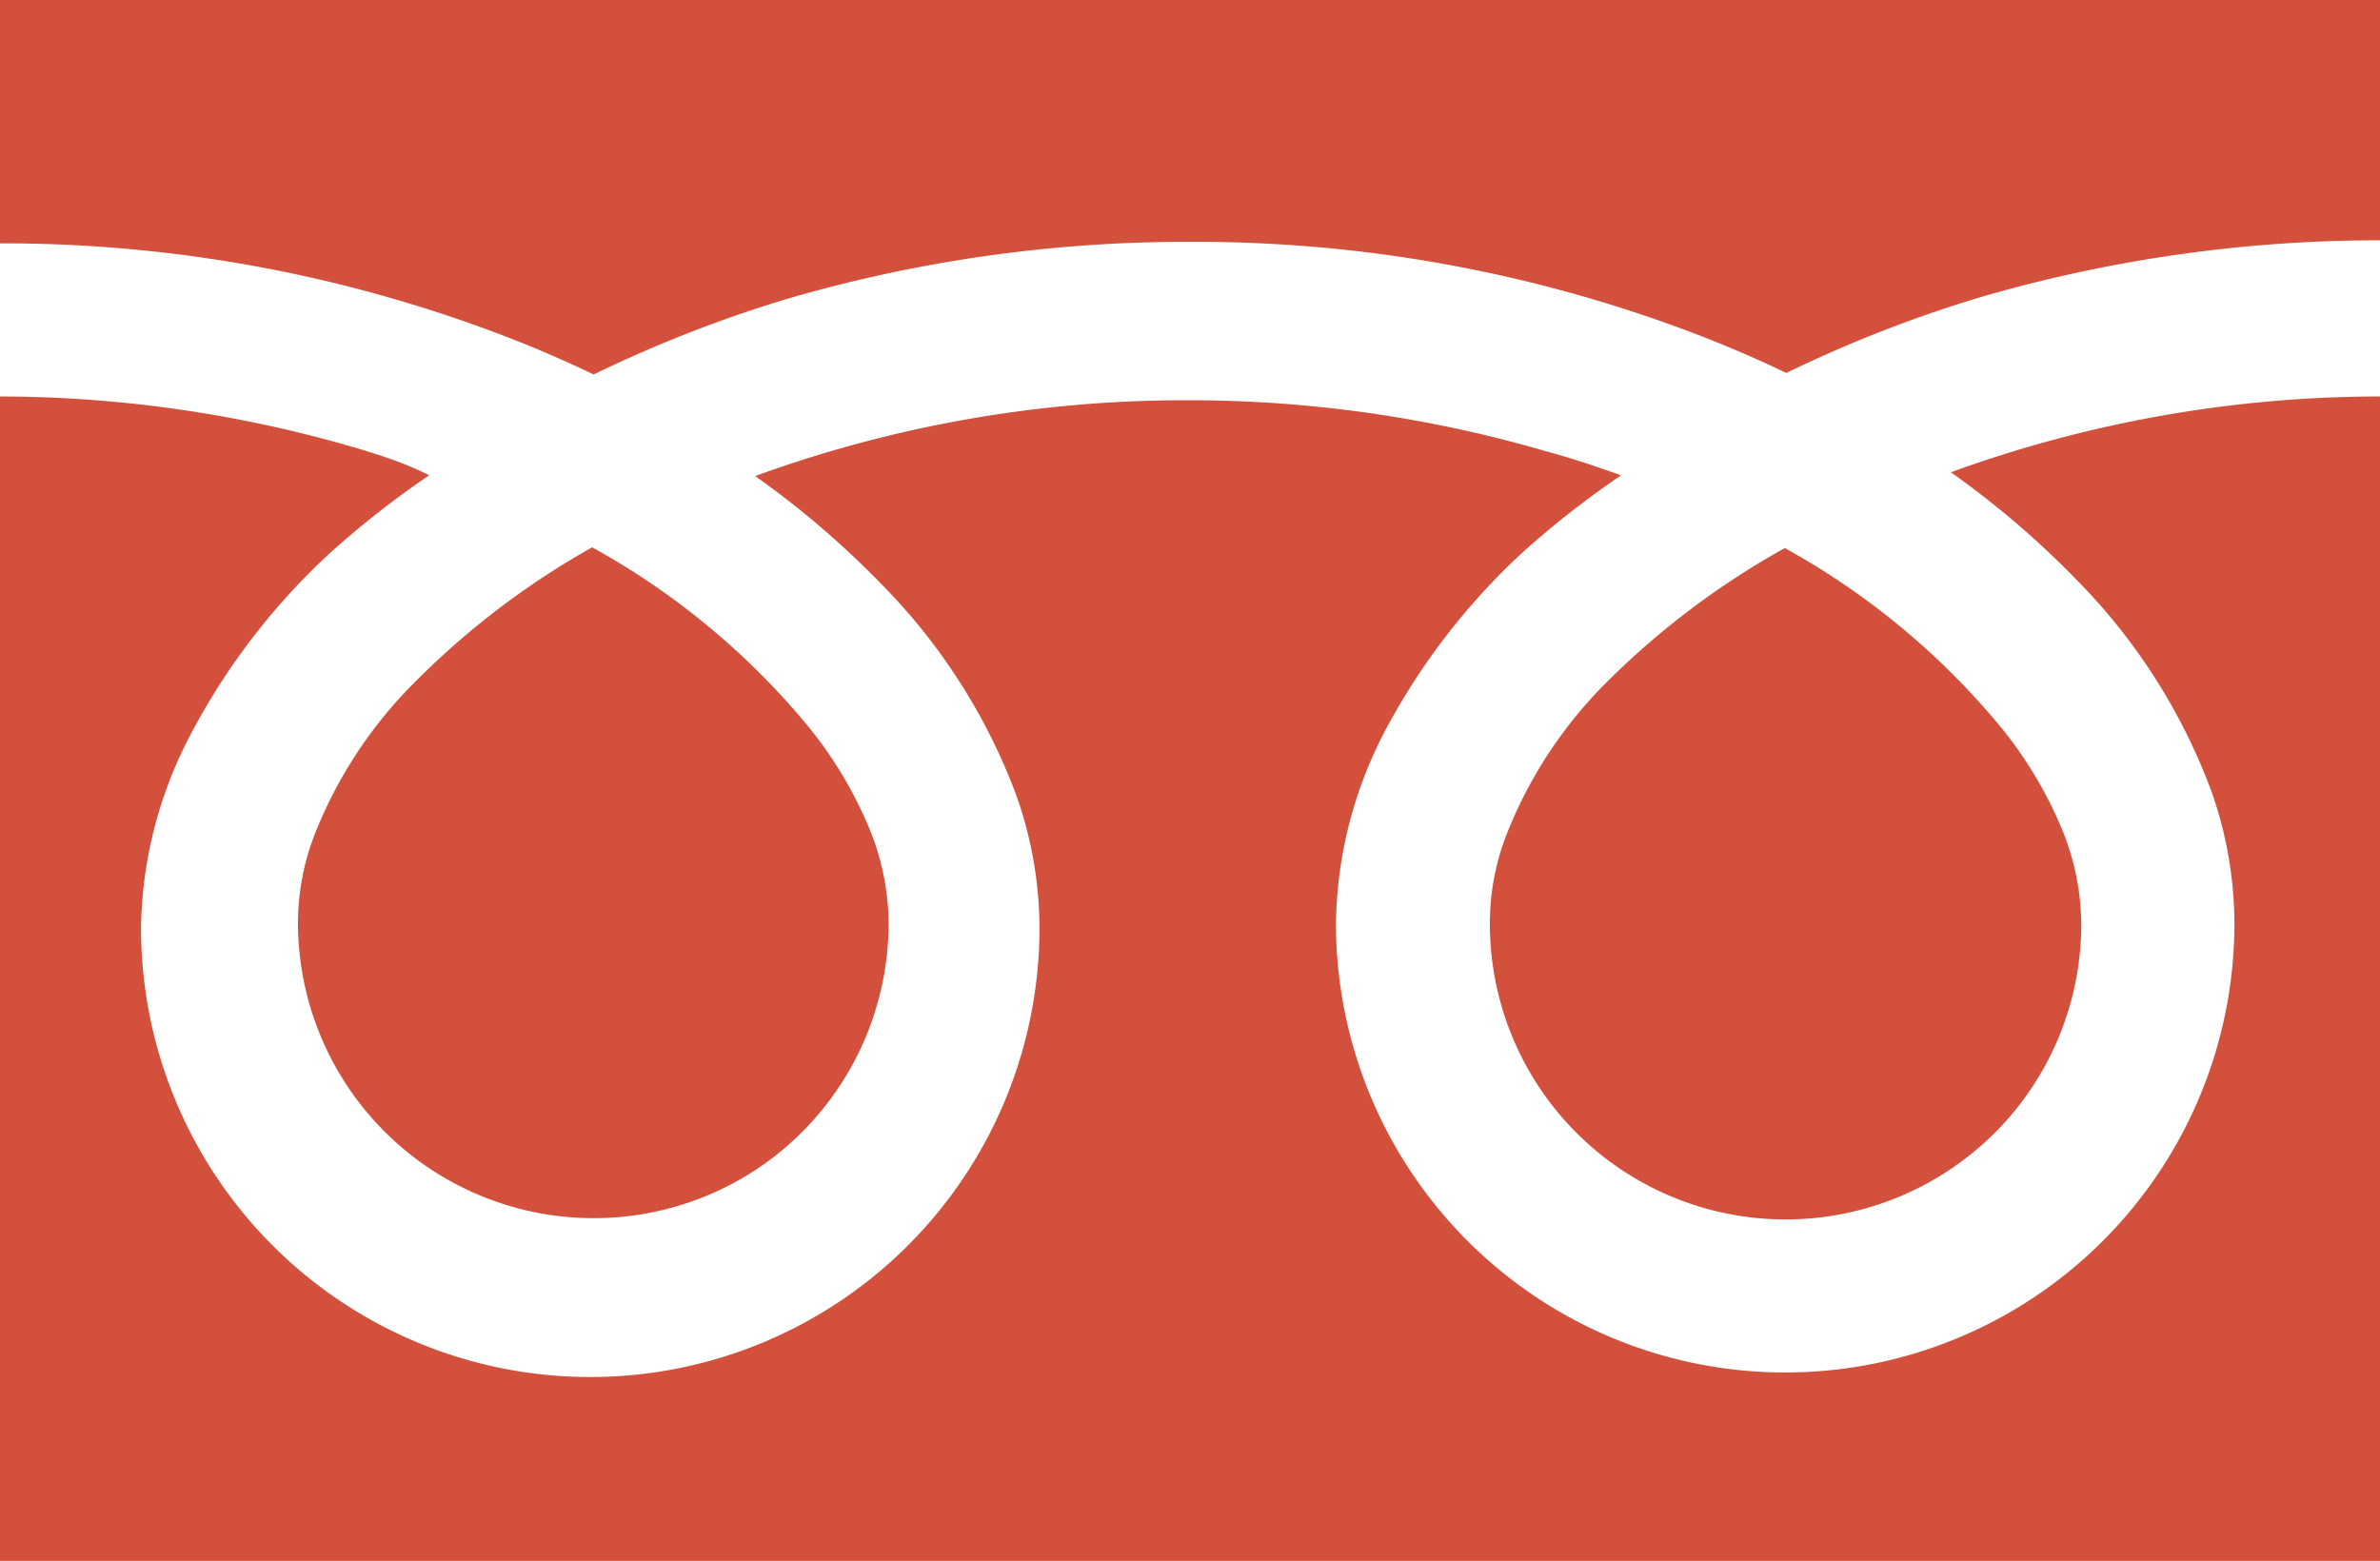 <svg xmlns="http://www.w3.org/2000/svg" viewBox="0 0 31.39 20.59"><defs><style>.cls-1{fill:#D2503C;
;}</style></defs><title>free</title><g id="レイヤー_2" data-name="レイヤー 2"><g id="ヘッダー"><path class="cls-1" d="M0,0V3.21A18.51,18.51,0,0,1,6.75,4.47q.56.22,1.08.47a17.11,17.11,0,0,1,2.56-1,18.79,18.79,0,0,1,5.31-.75,18.51,18.51,0,0,1,6.78,1.26q.56.22,1.08.47a17.12,17.12,0,0,1,2.56-1,18.8,18.8,0,0,1,5.28-.75V0Z"/><path class="cls-1" d="M19.65,12.18a3.9,3.9,0,0,0,6.08,3.24,3.89,3.89,0,0,0,1.72-3.24,3.33,3.33,0,0,0-.25-1.23,5.41,5.41,0,0,0-.78-1.32,9.87,9.87,0,0,0-2.88-2.4A10.61,10.61,0,0,0,21.19,9a5.86,5.86,0,0,0-1.34,2.06A3.26,3.26,0,0,0,19.65,12.18Z"/><path class="cls-1" d="M27.37,7.63a7.87,7.87,0,0,1,1.79,2.79,5.28,5.28,0,0,1,.31,1.76,5.92,5.92,0,1,1-11.85,0,5.62,5.62,0,0,1,.68-2.6A8.83,8.83,0,0,1,20.1,7.27a12.32,12.32,0,0,1,1.28-1c-.31-.11-.63-.22-1-.32a16.78,16.78,0,0,0-4.73-.67,16.55,16.55,0,0,0-5.69,1,11.87,11.87,0,0,1,1.65,1.41,7.88,7.88,0,0,1,1.79,2.79,5.28,5.28,0,0,1,.31,1.76,5.92,5.92,0,1,1-11.85,0,5.62,5.62,0,0,1,.68-2.6A8.84,8.84,0,0,1,4.38,7.27a12.28,12.28,0,0,1,1.28-1C5.35,6.11,5,6,4.7,5.91A16.79,16.79,0,0,0,0,5.23V20.59H31.39V5.23a16.56,16.56,0,0,0-5.66,1A11.86,11.86,0,0,1,27.37,7.63Z"/><path class="cls-1" d="M3.93,12.18A3.9,3.9,0,0,0,10,15.41a3.9,3.9,0,0,0,1.72-3.24,3.34,3.34,0,0,0-.25-1.23,5.42,5.42,0,0,0-.78-1.32,9.87,9.87,0,0,0-2.88-2.4A10.6,10.6,0,0,0,5.47,9a5.86,5.86,0,0,0-1.34,2.06A3.25,3.25,0,0,0,3.93,12.18Z"/></g></g></svg>